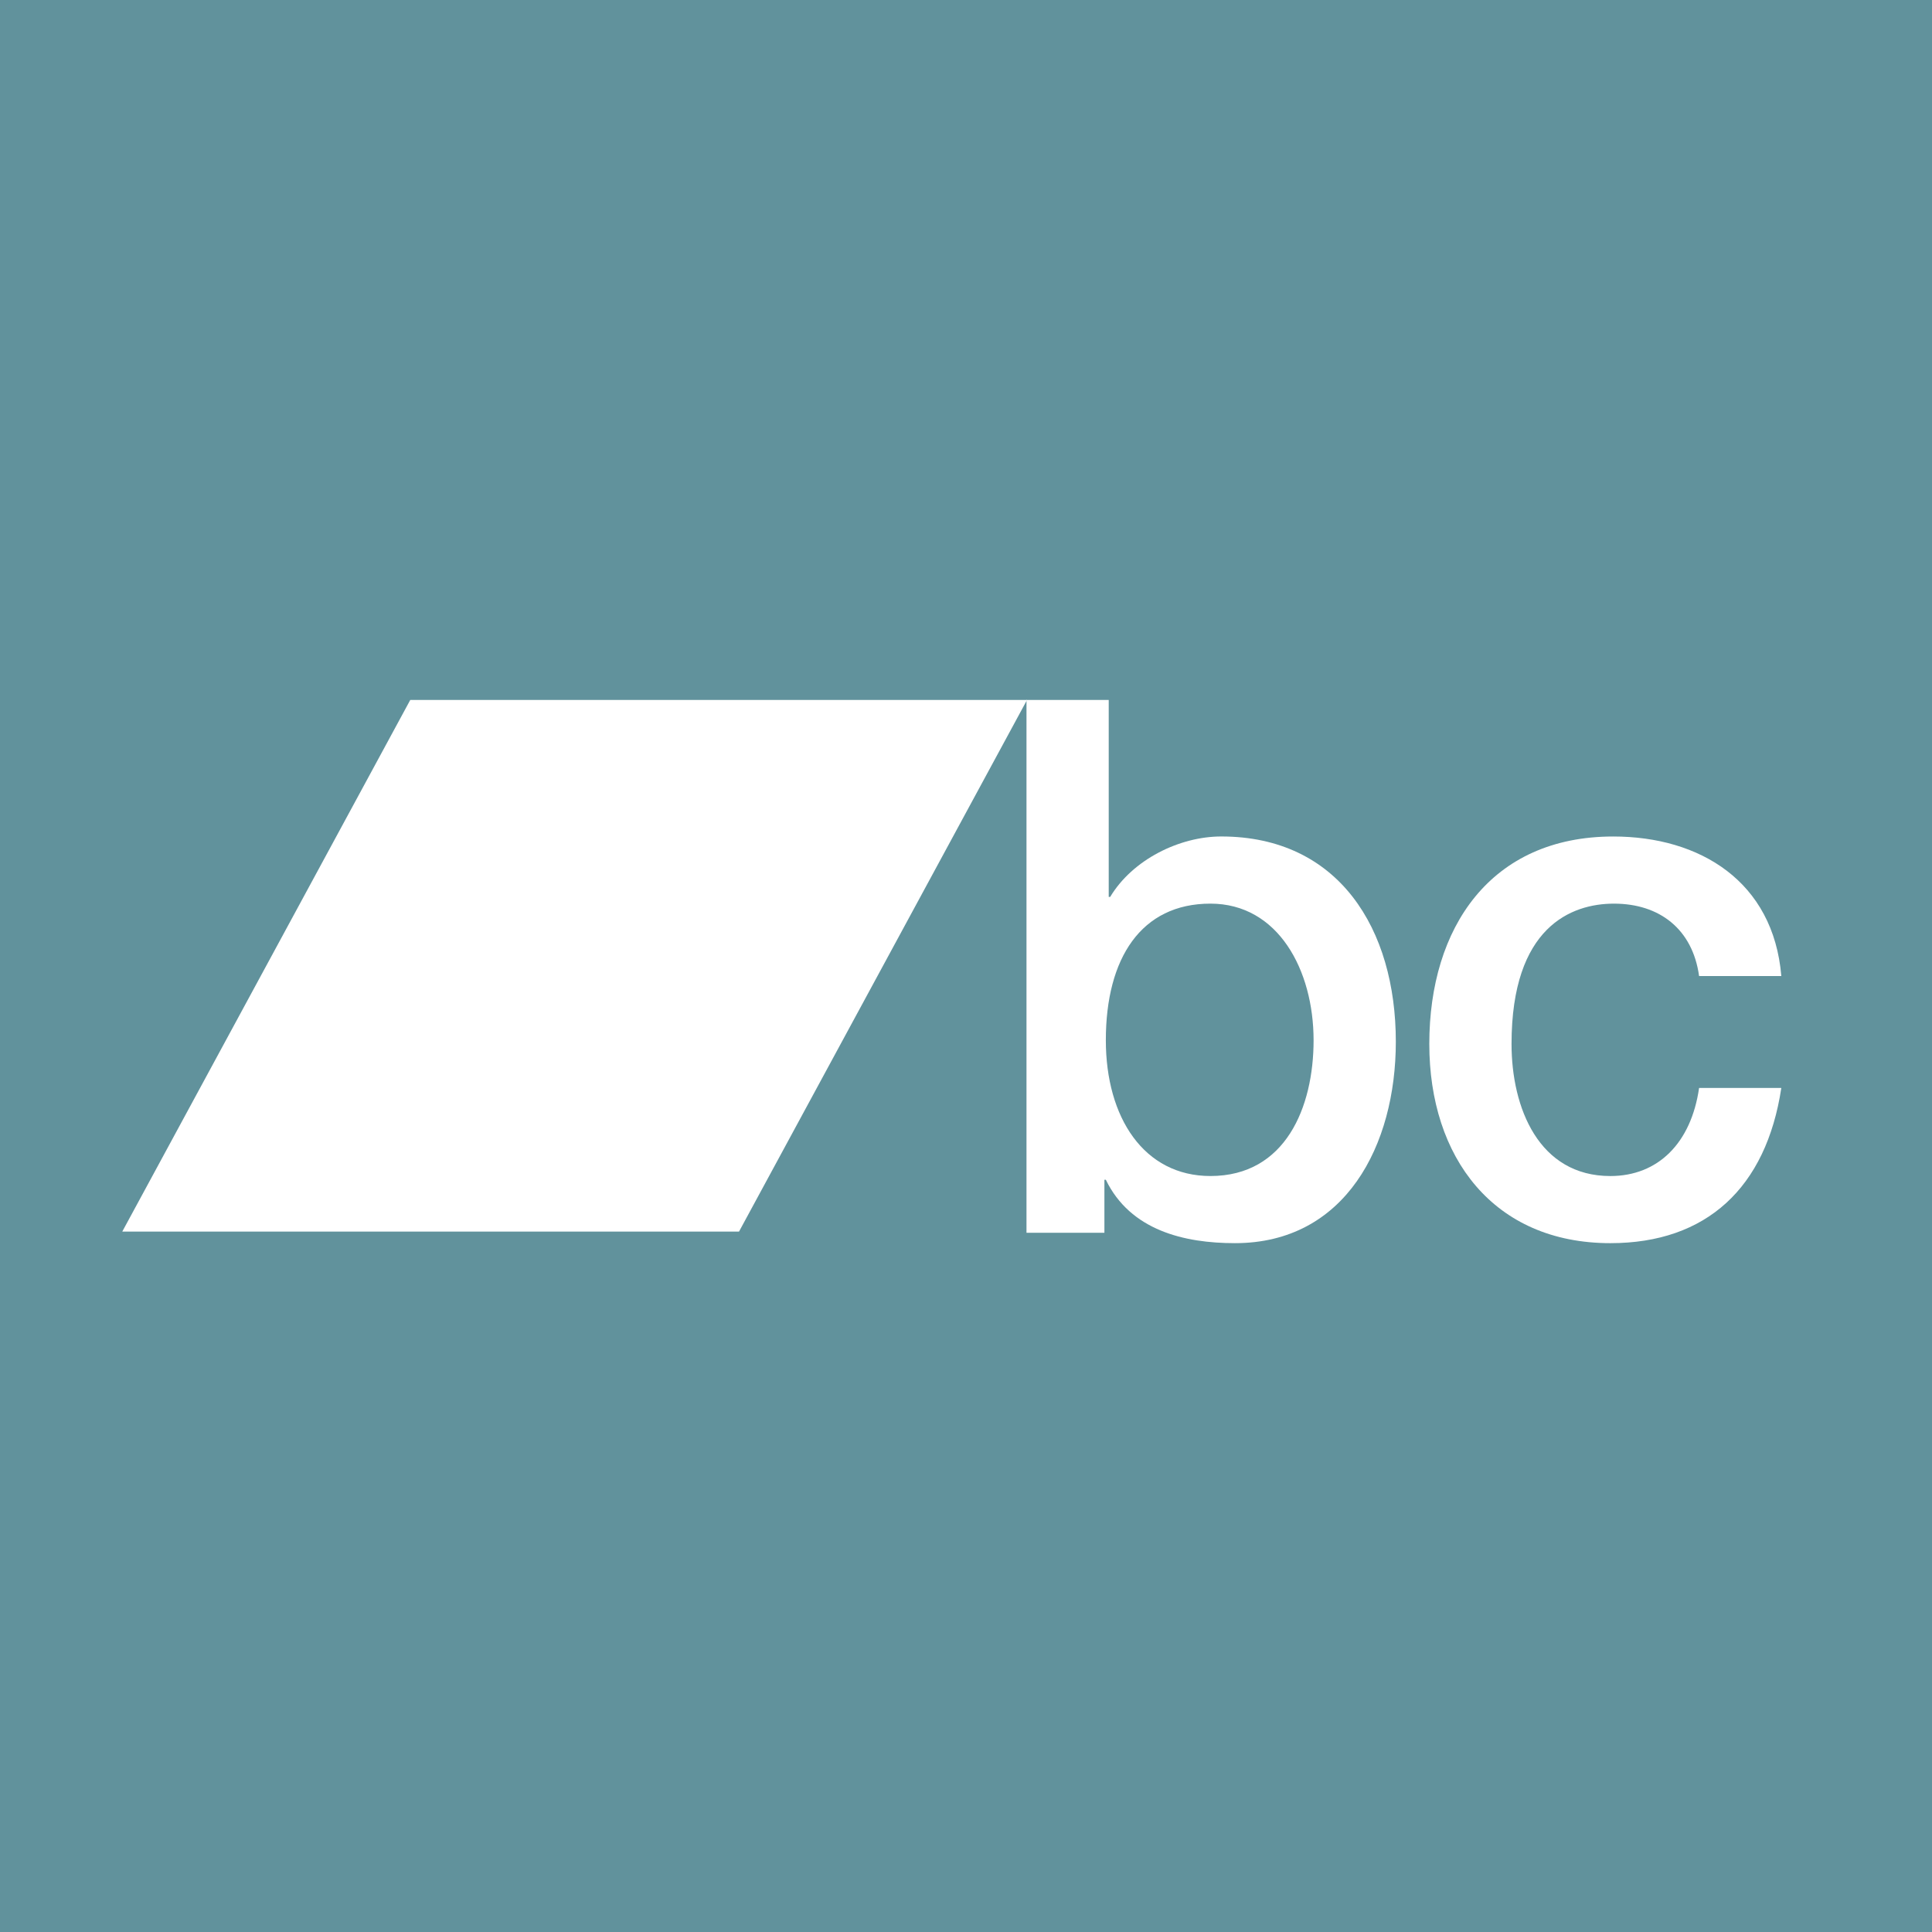 <?xml version="1.0" encoding="UTF-8" standalone="no"?>
<svg
   xmlns:dc="http://purl.org/dc/elements/1.1/"
   xmlns:cc="http://creativecommons.org/ns#"
   xmlns:rdf="http://www.w3.org/1999/02/22-rdf-syntax-ns#"
   xmlns:svg="http://www.w3.org/2000/svg"
   xmlns="http://www.w3.org/2000/svg"
   viewBox="0 0 682.667 682.667"
   height="682.667"
   width="682.667"
   xml:space="preserve"
   id="svg2"
   version="1.1"><rect x="0" y="0" width="682.667" height="682.667" fill="#333333" stroke="none"/><defs
     id="defs6"><clipPath
       id="clipPath22"
       clipPathUnits="userSpaceOnUse"><path
         style="clip-rule:evenodd"
         id="path20"
         d="m 3208.57,2725.96 c -183.49,0 -277.25,-144.42 -277.25,-362 0,-205.66 101.38,-360.04 277.25,-360.04 198.89,0 273.45,182.02 273.45,360.04 -0.14,185.9 -93.84,362 -273.51,362 M 2721,3265.92 h 217.97 v -522.15 h 3.85 c 59.28,98.87 183.55,160.21 294.46,160.21 311.63,0 462.74,-245.35 462.74,-544.05 0,-274.84 -133.84,-533.97 -426.43,-533.97 -133.85,0 -277.25,33.54 -342.29,168.09 h -3.78 v -140.51 h -206.53 v 1412.35 l 0.01,0.03" /></clipPath><clipPath
       id="clipPath28"
       clipPathUnits="userSpaceOnUse"><path
         id="path26"
         d="M 0,0 H 5120 V 5120 H 0 Z" /></clipPath><clipPath
       id="clipPath38"
       clipPathUnits="userSpaceOnUse"><path
         style="clip-rule:evenodd"
         id="path36"
         d="m 4503.89,2534.02 c -17.22,124.62 -105.15,191.92 -225.61,191.92 -112.87,0 -271.54,-61.35 -271.54,-371.91 0,-170.13 72.64,-350.15 261.97,-350.15 126.18,0 214.11,87.14 235.18,233.51 h 217.97 c -40.16,-265.06 -198.84,-411.43 -453.15,-411.43 -309.78,0 -479.95,227.42 -479.95,528.07 0,308.56 162.53,549.89 487.6,549.89 229.44,0 424.54,-118.68 445.5,-369.91 h -217.61 l -0.36,0.01" /></clipPath><clipPath
       id="clipPath44"
       clipPathUnits="userSpaceOnUse"><path
         id="path42"
         d="M 0,0 H 5120 V 5120 H 0 Z" /></clipPath><clipPath
       id="clipPath54"
       clipPathUnits="userSpaceOnUse"><path
         style="clip-rule:evenodd"
         id="path52"
         d="M 1958.95,1856.62 H 324.078 l 763.462,1409.3 h 1634.88 l -763.47,-1409.3" /></clipPath><clipPath
       id="clipPath60"
       clipPathUnits="userSpaceOnUse"><path
         id="path58"
         d="M 0,0 H 5120 V 5120 H 0 Z" /></clipPath></defs><g
     transform="matrix(1.333,0,0,-1.333,0,682.667)"
     id="g10"><g
       transform="scale(0.1)"
       id="g12"><path
         id="path14"
         style="fill:#61929c;fill-opacity:1;fill-rule:nonzero;stroke:none"
         d="M 0,0 H 5170 V 5170 H 0 Z" /><g
         id="g16"><g
           clip-path="url(#clipPath22)"
           id="g18"><g
             clip-path="url(#clipPath28)"
             id="g24"><path
               id="path30"
               style="fill:#ffffff;fill-opacity:1;fill-rule:nonzero;stroke:none"
               d="M 2670.99,1775.96 H 3750.02 V 3315.92 H 2670.99 Z" /></g></g></g><g
         id="g32"><g
           clip-path="url(#clipPath38)"
           id="g34"><g
             clip-path="url(#clipPath44)"
             id="g40"><path
               id="path46"
               style="fill:#ffffff;fill-opacity:1;fill-rule:nonzero;stroke:none"
               d="m 3738.76,1775.96 h 1033.1 v 1177.96 h -1033.1 z" /></g></g></g><g
         id="g48"><g
           clip-path="url(#clipPath54)"
           id="g50"><g
             clip-path="url(#clipPath60)"
             id="g56"><path
               id="path62"
               style="fill:#ffffff;fill-opacity:1;fill-rule:nonzero;stroke:none"
               d="m 274.078,1806.62 h 2498.34 v 1509.3 H 274.078 Z" /></g></g></g></g></g></svg>